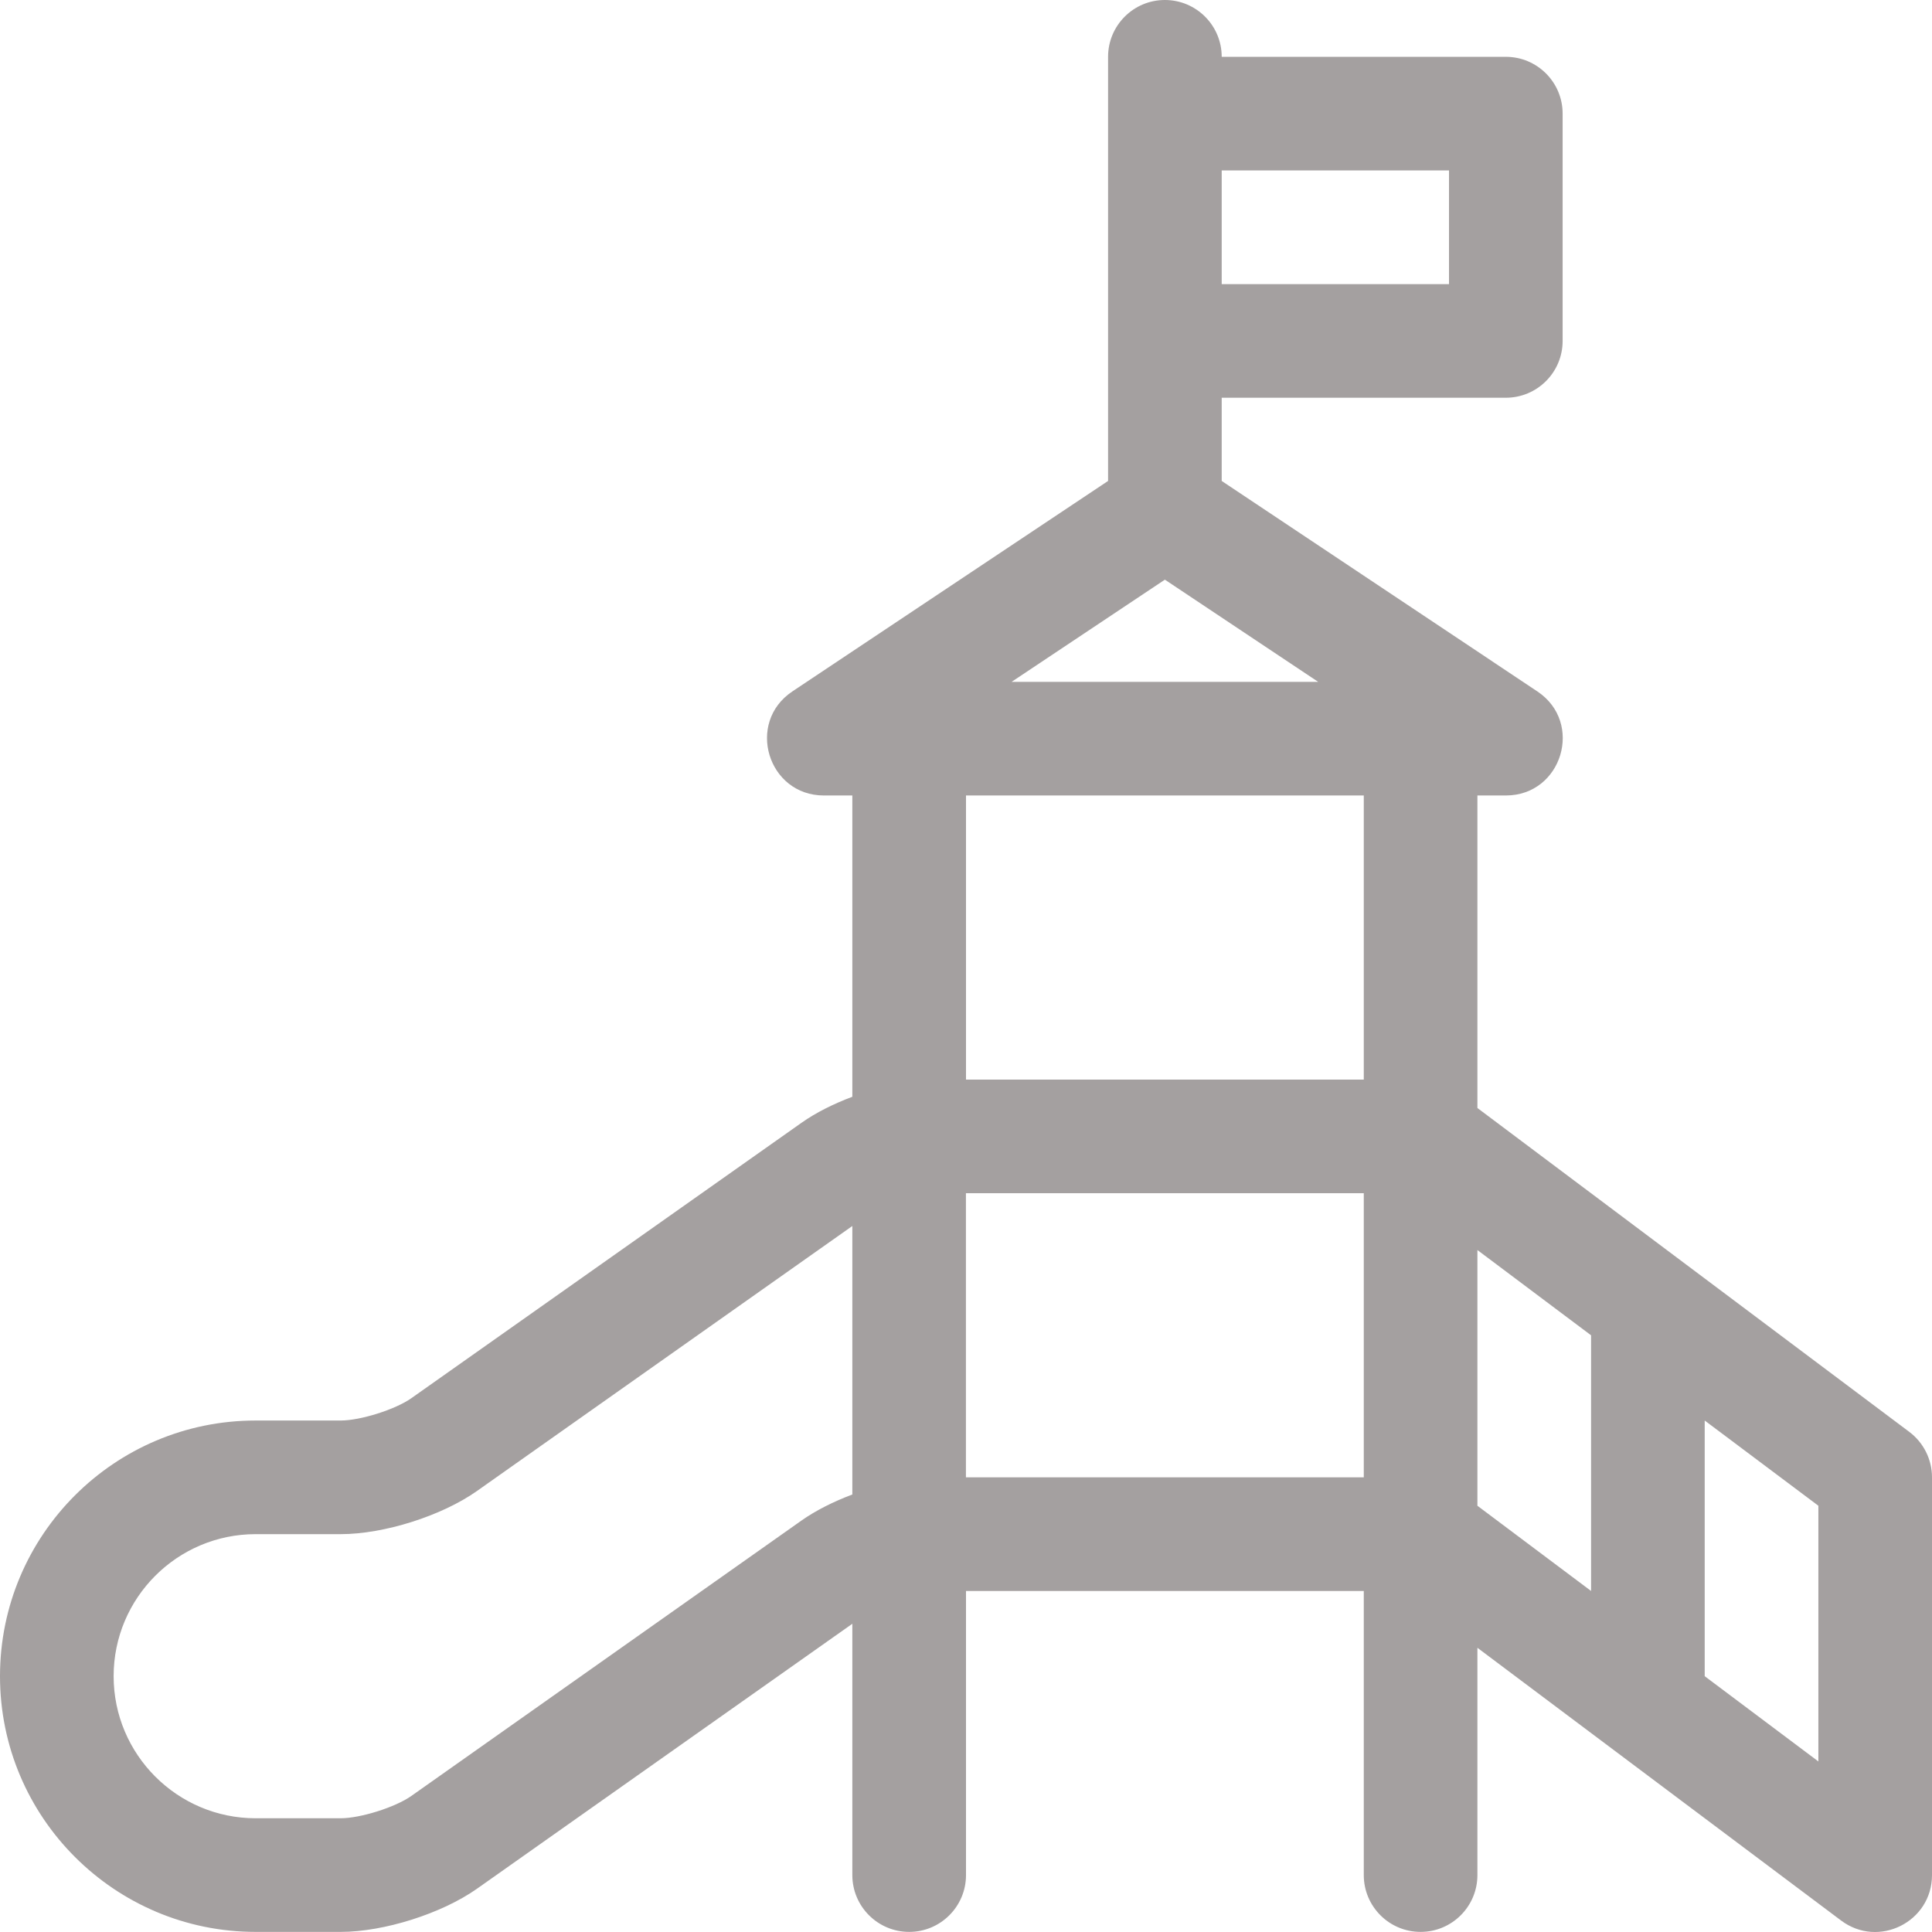<svg width="54" height="54" viewBox="0 0 54 54" fill="none"
  xmlns="http://www.w3.org/2000/svg">
  <path d="M41.294 30.969L53.365 40.021C53.765 40.321 54 40.792 54 41.292V52.409C54 53.718 52.506 54.465 51.459 53.679L41.294 46.056V52.409C41.294 53.286 40.583 53.997 39.706 53.997C38.829 53.997 38.118 53.286 38.118 52.409V44.468H27V52.409C27 53.286 26.289 53.997 25.412 53.997C24.535 53.997 23.823 53.286 23.823 52.409V45.385L13.328 52.793C12.345 53.486 10.729 53.997 9.523 53.997H7.145C3.201 53.997 0 50.793 0 46.85C0 42.905 3.201 39.704 7.145 39.704H9.523C10.076 39.704 11.05 39.396 11.496 39.081L22.407 31.379C22.801 31.101 23.295 30.853 23.823 30.655V22.234H23.029C21.458 22.234 20.841 20.196 22.148 19.325L30.971 13.443V1.588C30.971 0.711 31.682 0 32.559 0C33.436 0 34.147 0.711 34.147 1.588H42.088C42.965 1.588 43.676 2.299 43.676 3.176V9.529C43.676 10.406 42.965 11.117 42.088 11.117H34.147V13.443L42.969 19.325C44.277 20.196 43.66 22.234 42.088 22.234H41.294V30.969ZM27 22.234V30.175H38.118V22.234H27ZM34.147 4.764V7.941H40.5V4.764H34.147ZM28.275 19.058H36.843L32.559 16.202L28.275 19.058ZM47.647 39.704V46.85L50.824 49.233V42.086L47.647 39.704ZM44.471 37.322L41.294 34.939V42.086L44.471 44.468V37.322ZM26.998 33.351V41.292H38.118V33.351H26.998ZM23.823 41.772V34.267L13.328 41.676C12.345 42.37 10.731 42.88 9.523 42.88H7.145C4.956 42.88 3.176 44.659 3.176 46.85C3.176 49.039 4.956 50.821 7.145 50.821H9.523C10.075 50.821 11.05 50.513 11.496 50.198L22.407 42.496C22.801 42.219 23.295 41.97 23.823 41.772Z" fill="#A4A0A0" />
</svg>